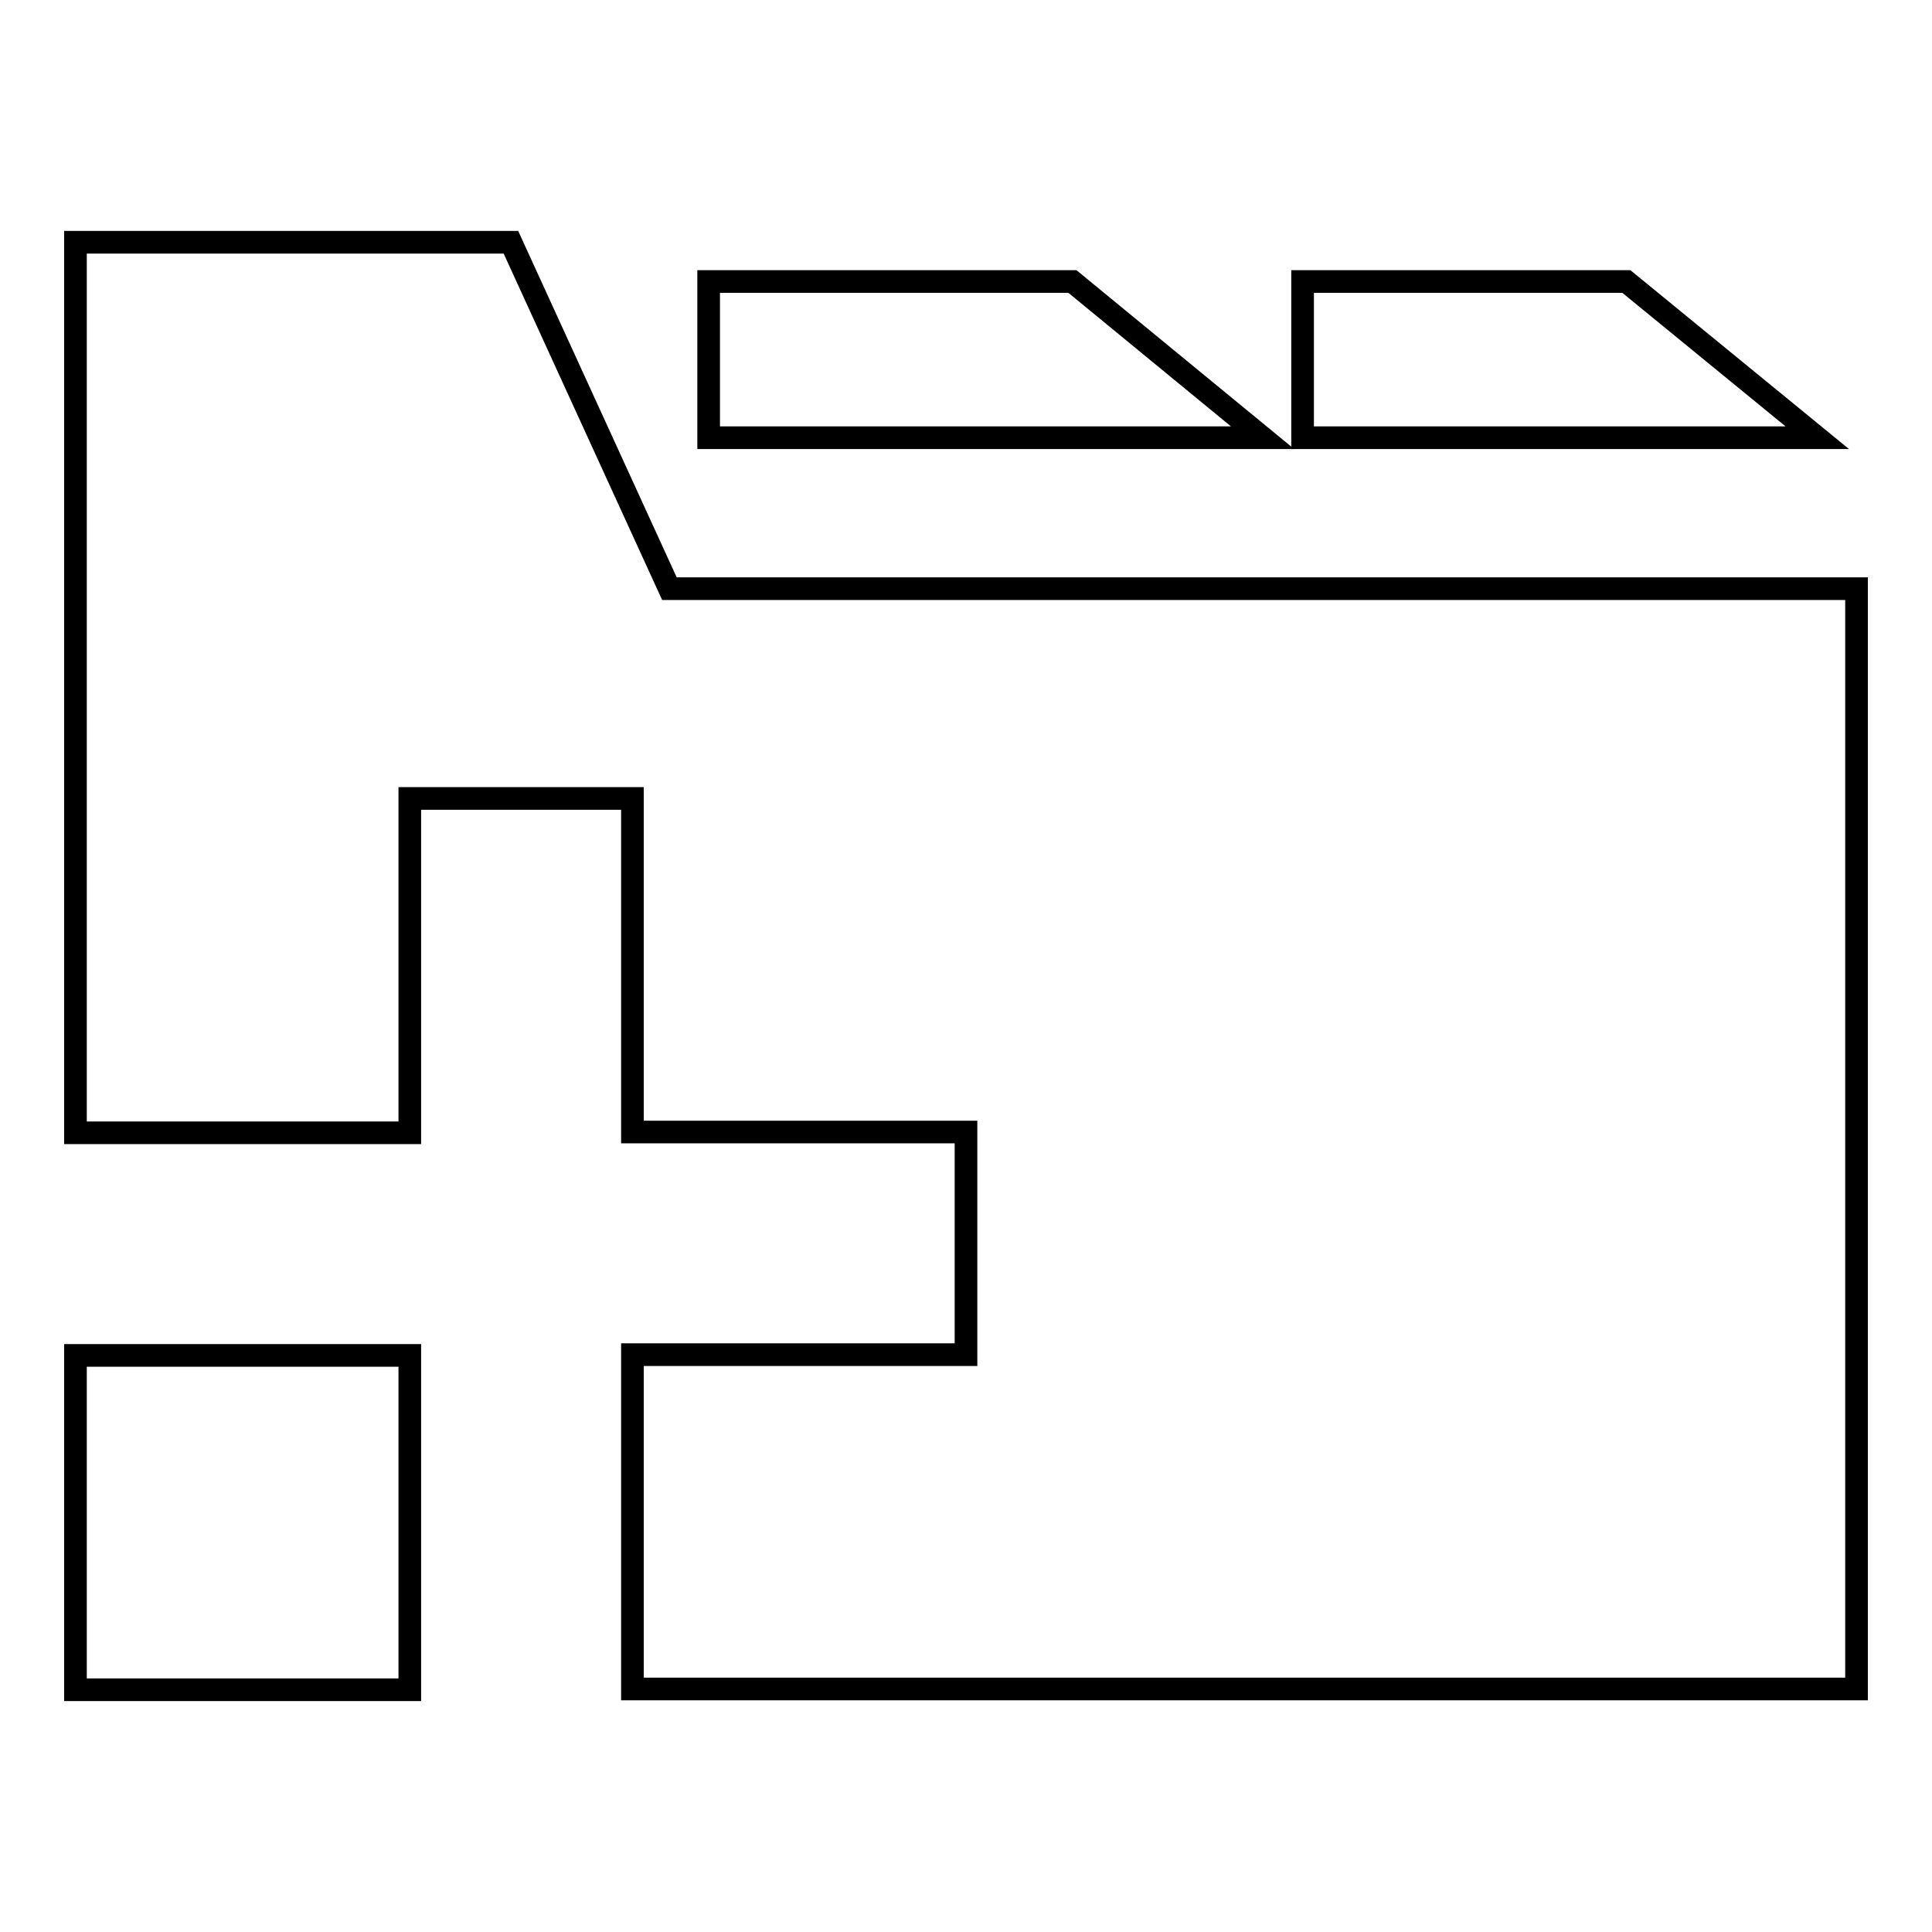 <?xml version="1.0" encoding="utf-8"?>
<!-- Svg Vector Icons : http://www.onlinewebfonts.com/icon -->
<!DOCTYPE svg PUBLIC "-//W3C//DTD SVG 1.1//EN" "http://www.w3.org/Graphics/SVG/1.1/DTD/svg11.dtd">
<svg version="1.1" xmlns="http://www.w3.org/2000/svg" xmlns:xlink="http://www.w3.org/1999/xlink" x="0px" y="0px" viewBox="0 0 256 256" enable-background="new 0 0 256 256" xml:space="preserve">
<g><g><path stroke-width="3" fill-opacity="0" stroke="#000000"  d="M142.1,37.3H93.9V58h73.4L142.1,37.3z"/><path stroke-width="3" fill-opacity="0" stroke="#000000"  d="M215.5,37.3h-42.9V58h68.2L215.5,37.3z"/><path stroke-width="3" fill-opacity="0" stroke="#000000"  d="M10,179.6h44.3v44.3H10V179.6z"/><path stroke-width="3" fill-opacity="0" stroke="#000000"  d="M88.7,78l-21-45.9H10v118h44.3v-44.3h29.5v44.2H128v29.5H83.8v44.3H246V78H88.7z"/></g></g>
</svg>
